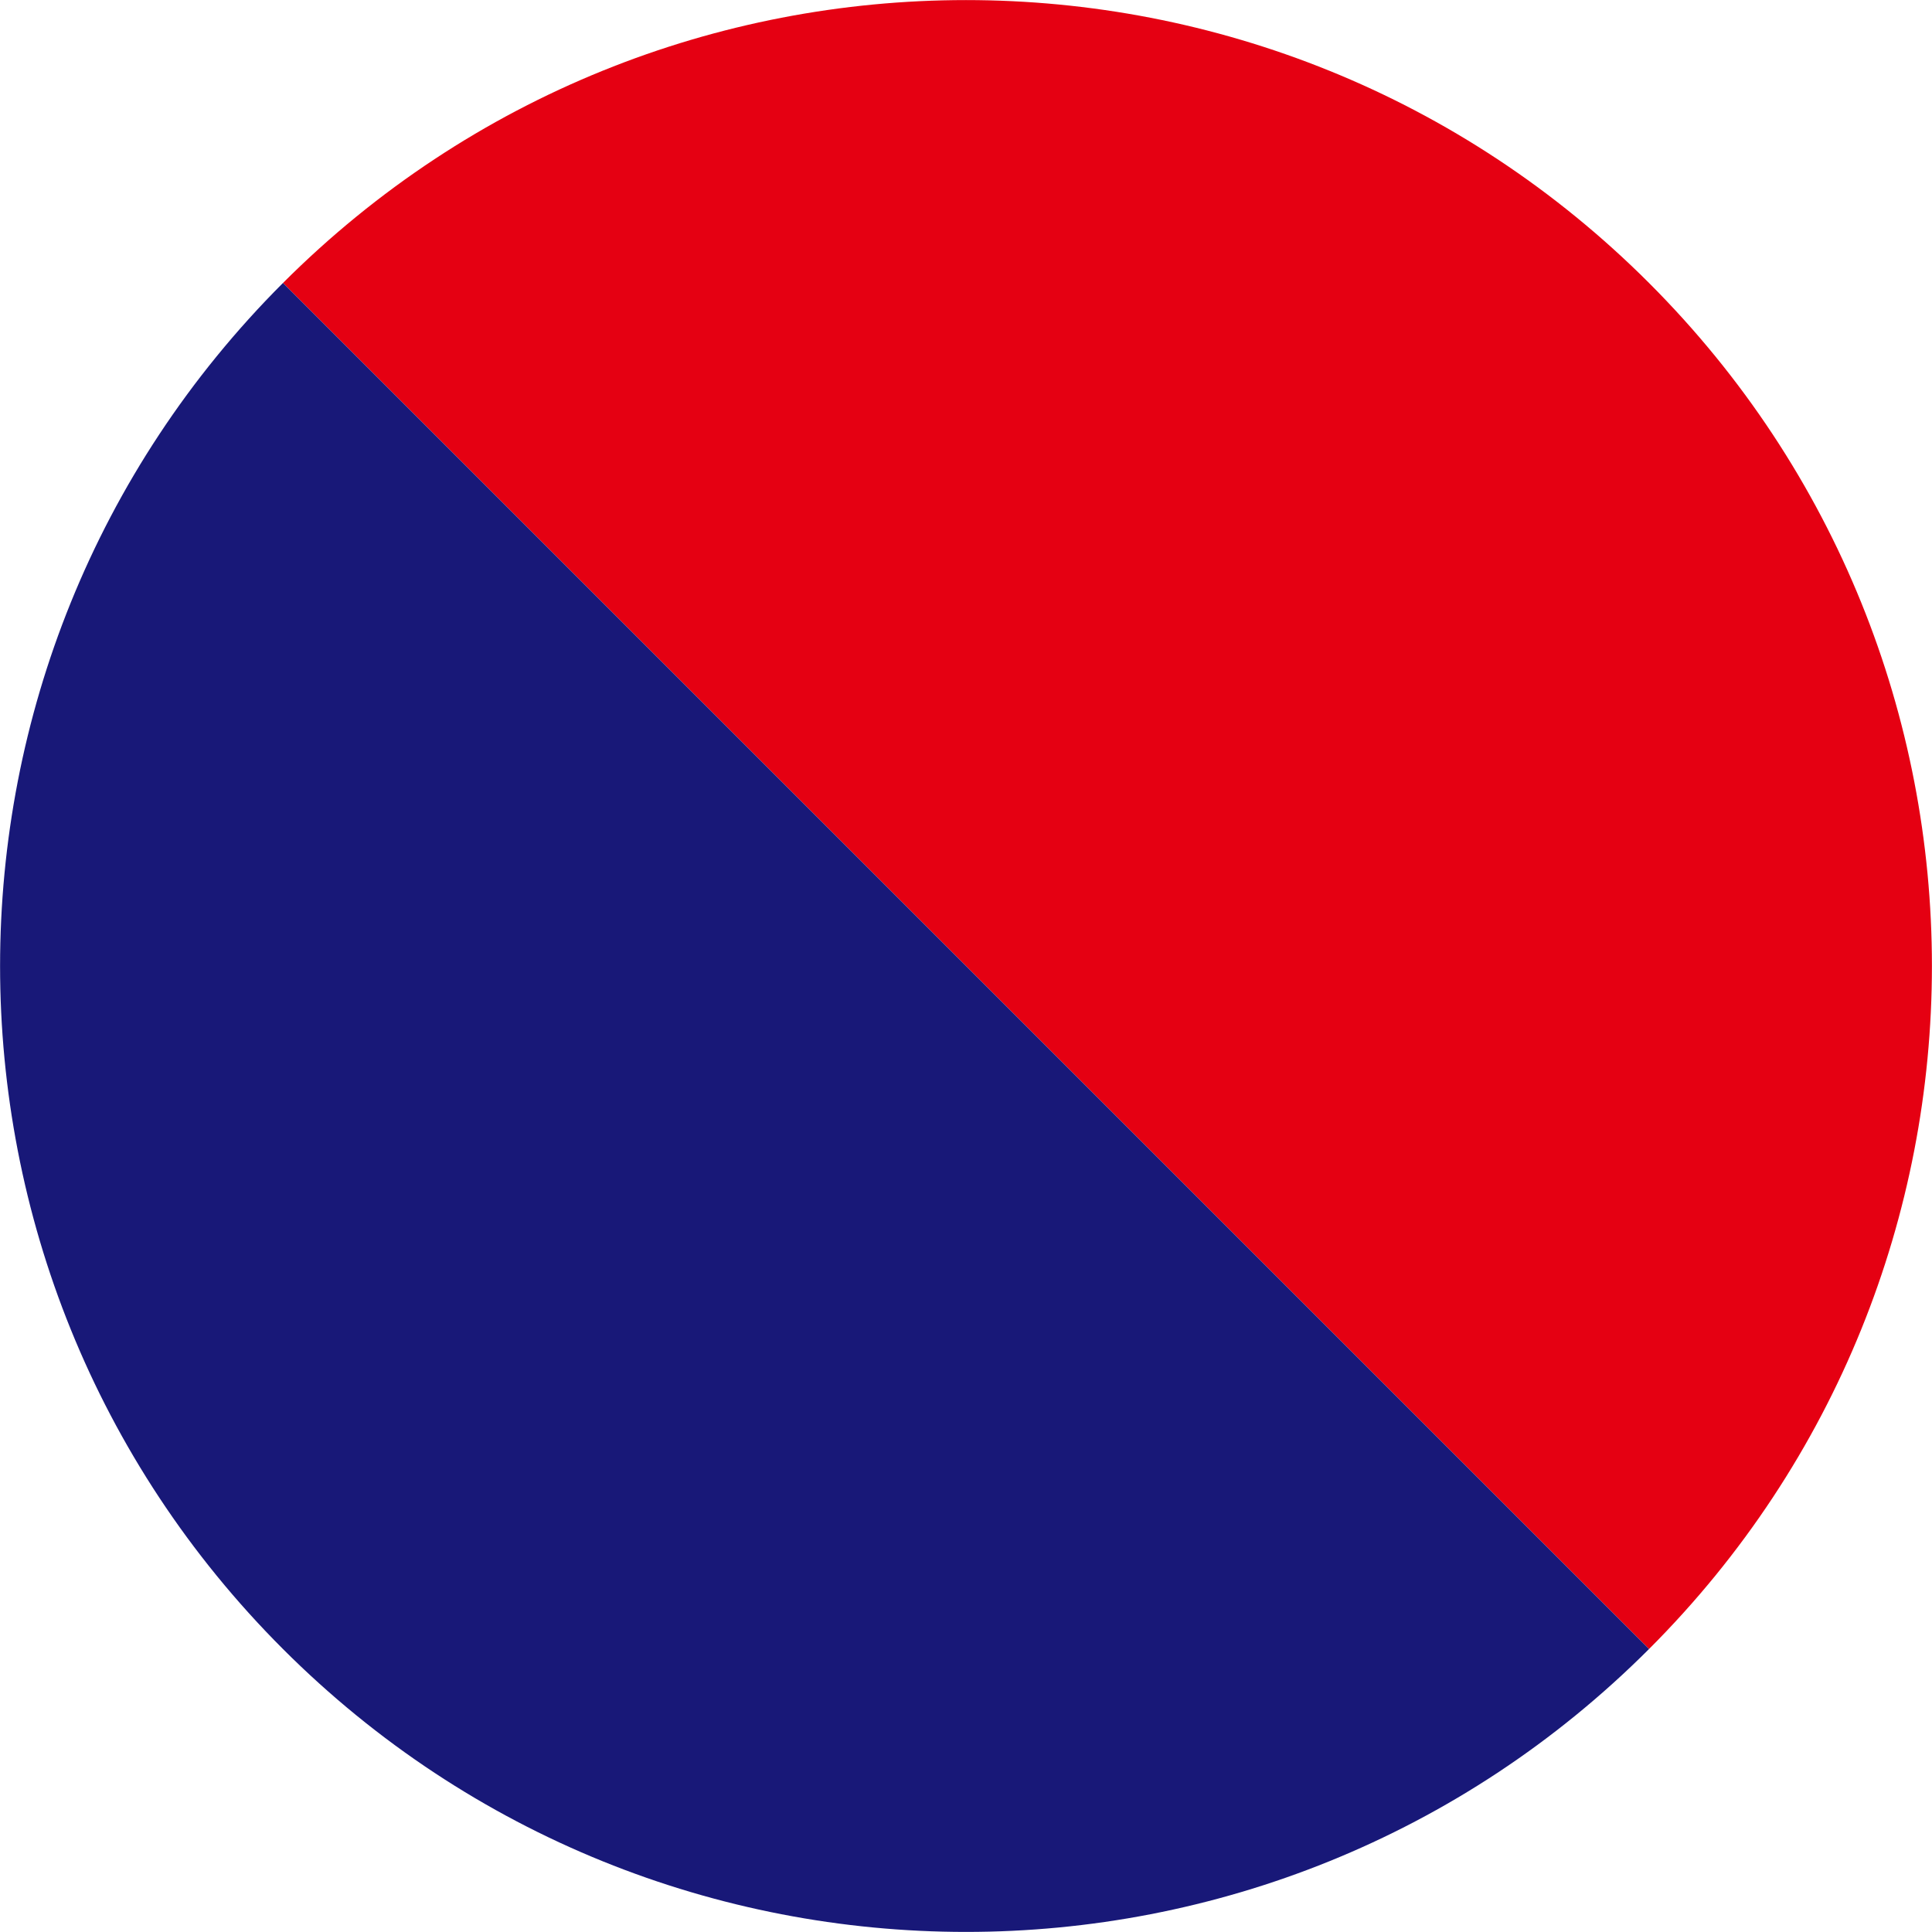 <?xml version="1.0" encoding="UTF-8"?><svg id="_レイヤー_2" xmlns="http://www.w3.org/2000/svg" viewBox="0 0 189.67 189.67"><defs><style>.cls-1{fill:#e50012;}.cls-2{fill:#181878;}</style></defs><g id="_レイヤー_1-2"><path class="cls-1" d="m27.78,27.78c37.03-37.03,97.08-37.03,134.11,0,37.03,37.03,37.03,97.08,0,134.11"/><path class="cls-2" d="m161.89,161.89c-37.03,37.03-97.08,37.03-134.11,0-37.03-37.03-37.03-97.08,0-134.11"/></g></svg>